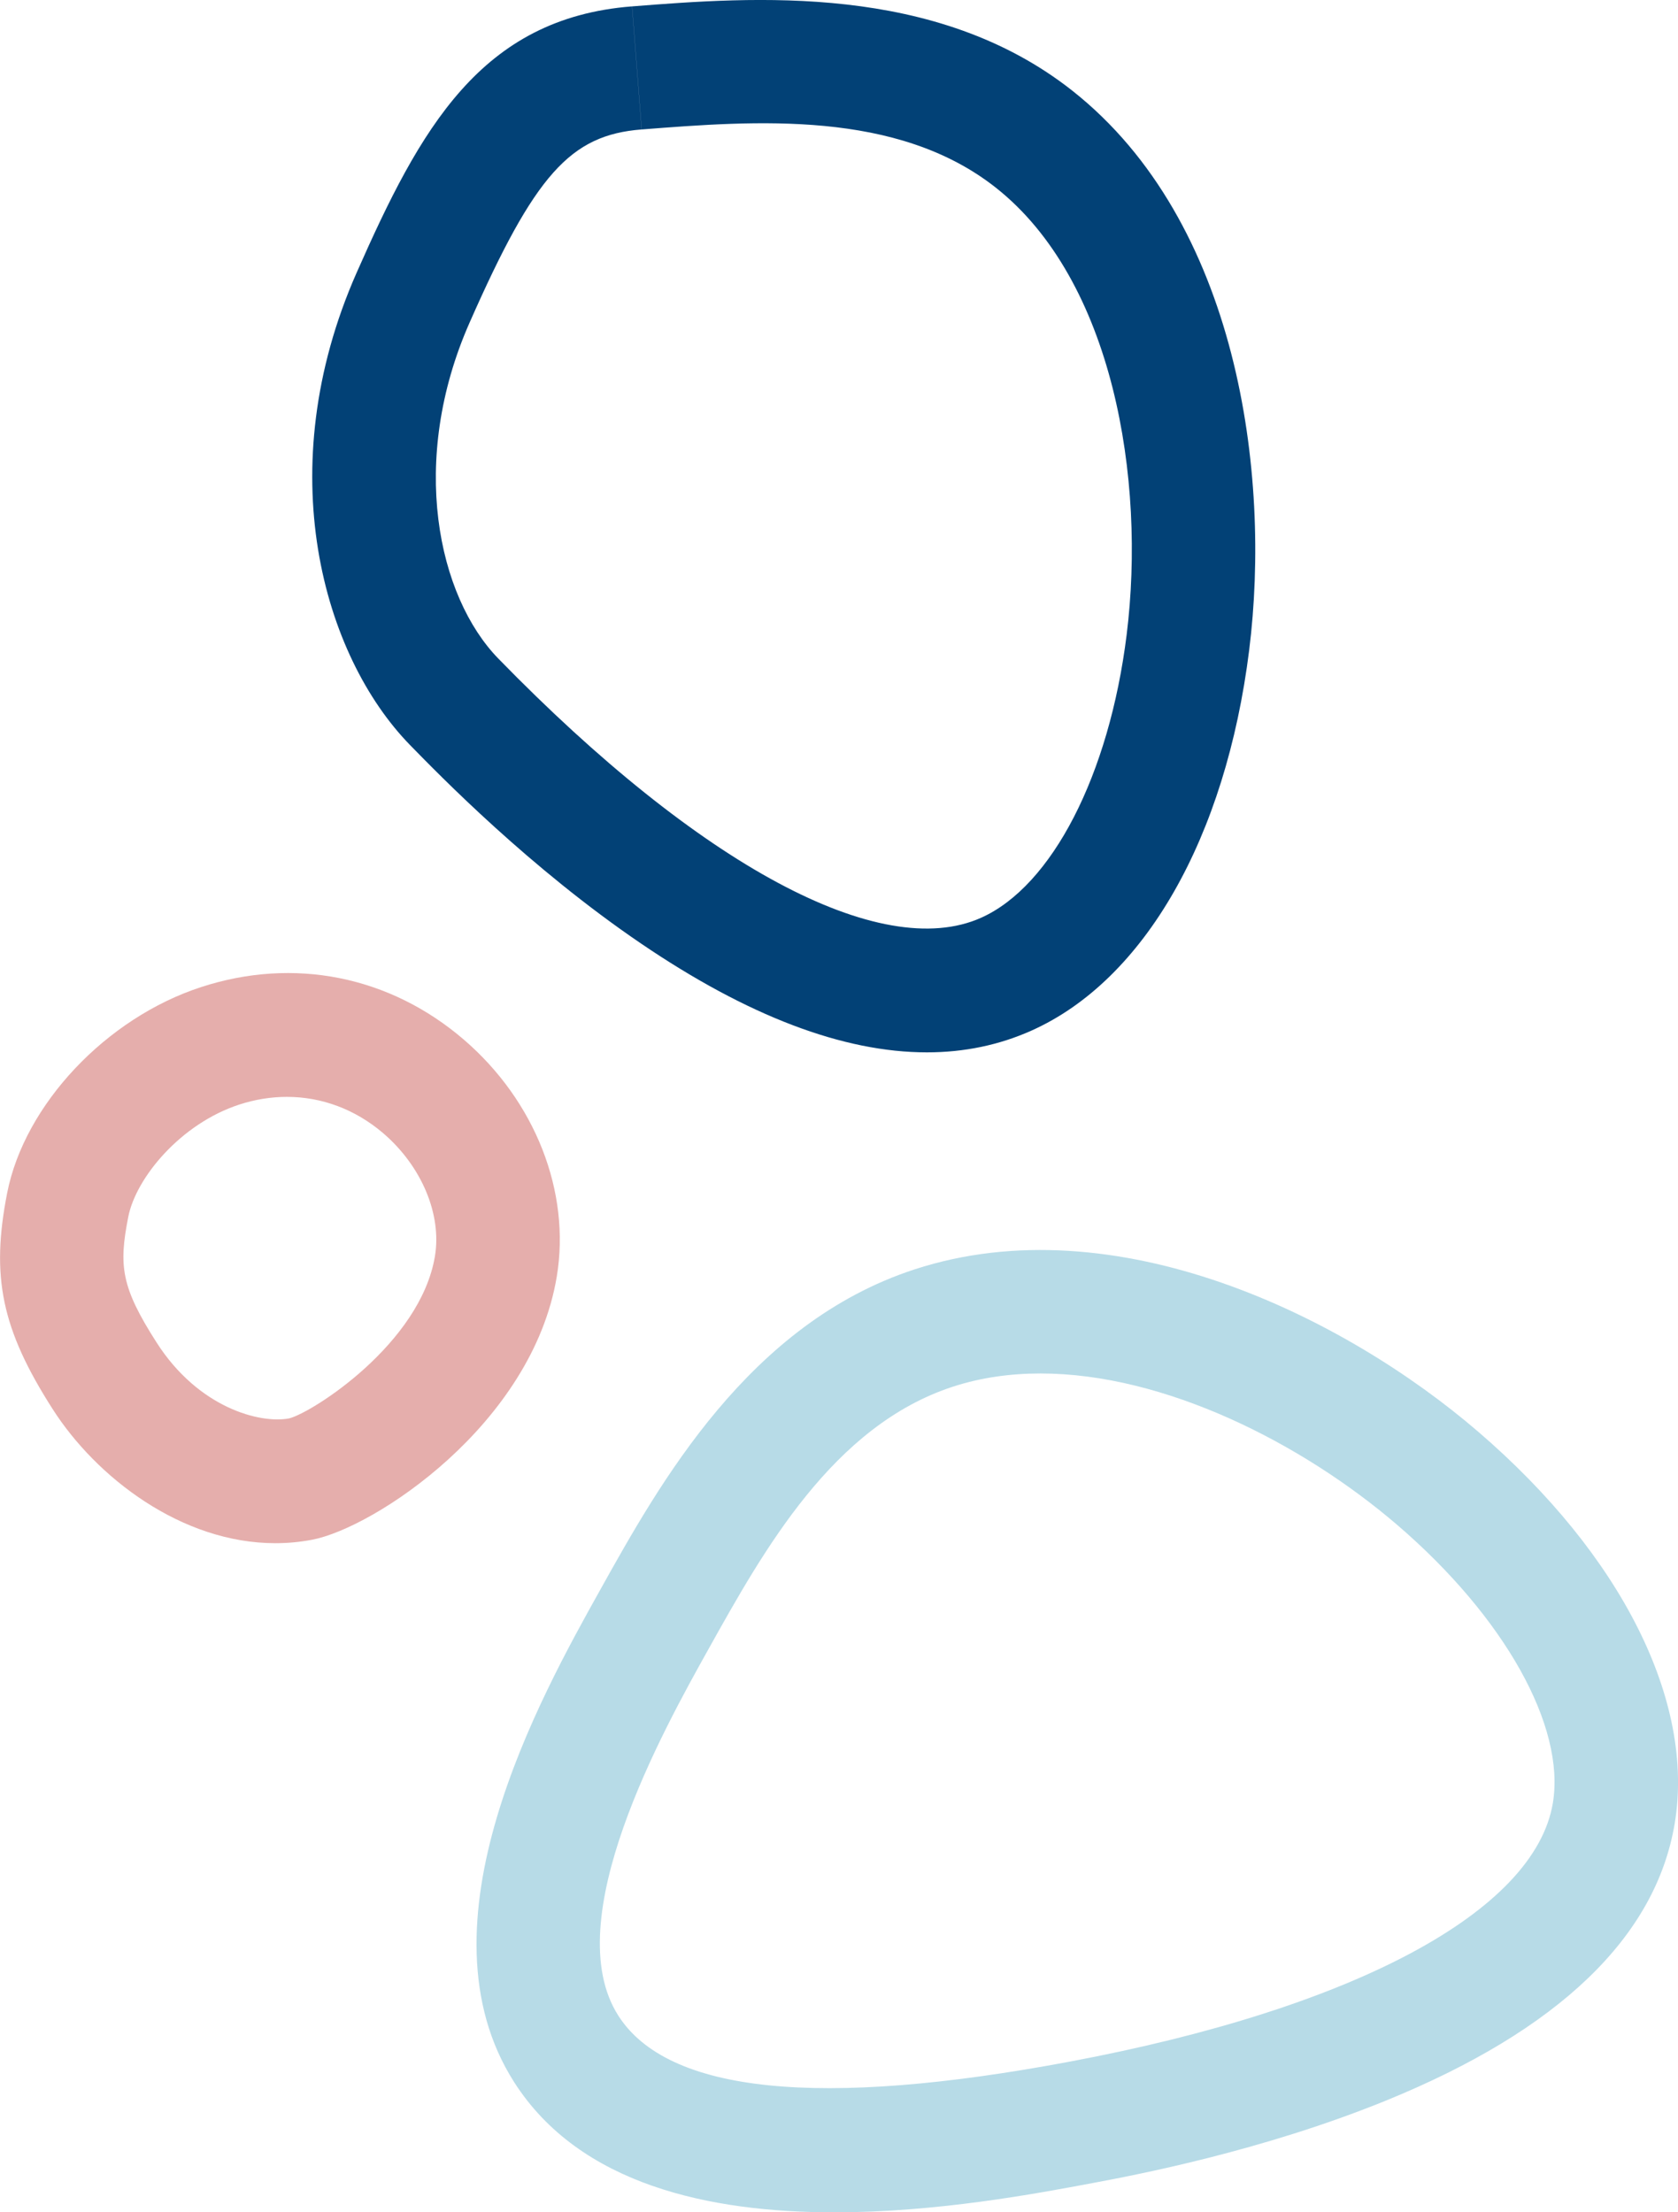 <?xml version="1.0" encoding="UTF-8"?><!-- Generator: Adobe Illustrator 23.0.3, SVG Export Plug-In . SVG Version: 6.00 Build 0)  --><svg xmlns="http://www.w3.org/2000/svg" enable-background="new 0 0 244.57 322.49" id="Layer_1" version="1.1" viewBox="0 0 244.57 322.49" x="0px" xml:space="preserve" y="0px">
<g>
	<g id="change1_1"><path d="m156.33 13.25c-19.96-15.78-46.58-13.7-64.2-12.32l0.7 8.97 0.7 8.97c16.58-1.29 37.21-2.9 51.63 8.5 17.08 13.5 21.87 42.45 19.05 65.16-2.54 20.43-10.87 36.62-21.21 41.25-14.62 6.55-40.93-7.56-70.36-37.77-8.83-9.06-13.11-28.81-4.19-49 9.5-21.54 14.66-27.33 25.07-28.14l-0.7-8.97-0.7-8.97c-22.08 1.72-30.9 17.88-40.14 38.82-12.7 28.78-4.88 55.86 7.77 68.84 4.32 4.43 17.46 17.92 33.7 28.96 15.52 10.55 29.45 15.85 41.64 15.85 5.45 0 10.54-1.06 15.27-3.18 16.45-7.37 28.3-28.1 31.71-55.46 3.21-25.69-1.62-62.44-25.74-81.51z" fill="#024176"/></g>
	<g id="change2_1">
		<path d="m121.61 322.49c-18.17 0-37.1-4-46.66-18.96-14.68-22.98 3.72-55.99 12.57-71.85 8.61-15.43 21.61-38.76 45.8-46.65 29.23-9.53 62.51 6.79 82.13 23.67 20.9 17.97 31.6 39.32 28.64 57.1-2.76 16.55-16.91 30.14-42.06 40.39-18.19 7.41-36.69 10.89-42.77 12.03-8.26 1.55-22.7 4.27-37.65 4.27zm30.04-122.28c-4.41 0-8.69 0.6-12.75 1.92-17.48 5.7-27.56 23.78-35.66 38.3-6.59 11.81-22.01 39.48-13.12 53.39 7.22 11.3 29.36 13.55 65.81 6.7 41.45-7.79 67.76-21.88 70.4-37.69 1.86-11.18-7.02-27.07-22.62-40.49-13.95-11.99-33.98-22.13-52.06-22.13z" fill="#B7DBE7"/>
	</g>
	<g id="change3_1">
		<path d="m40.14 224.95c-13.68 0-26.11-9.59-32.48-19.57-7.42-11.61-9.02-19.26-6.61-31.51 2.54-12.86 14.42-25.47 28.25-29.98 13.55-4.42 27.52-1.62 38.32 7.67 10.4 8.95 15.58 22.18 13.53 34.53-3.59 21.56-26.64 36.66-35.68 38.36-1.79 0.34-3.57 0.5-5.33 0.5zm1.67-65.06c-2.29 0-4.62 0.37-6.93 1.12-8.55 2.79-15.05 10.66-16.18 16.35-1.41 7.15-1.06 10.24 4.12 18.33 6.11 9.56 15.1 11.87 19.32 11.07 3.39-0.85 19.12-10.89 21.25-23.63 1.02-6.09-1.93-13.12-7.51-17.92-4.08-3.5-8.98-5.32-14.07-5.32z" fill="#E5AEAC"/>
	</g>
</g>
</svg>